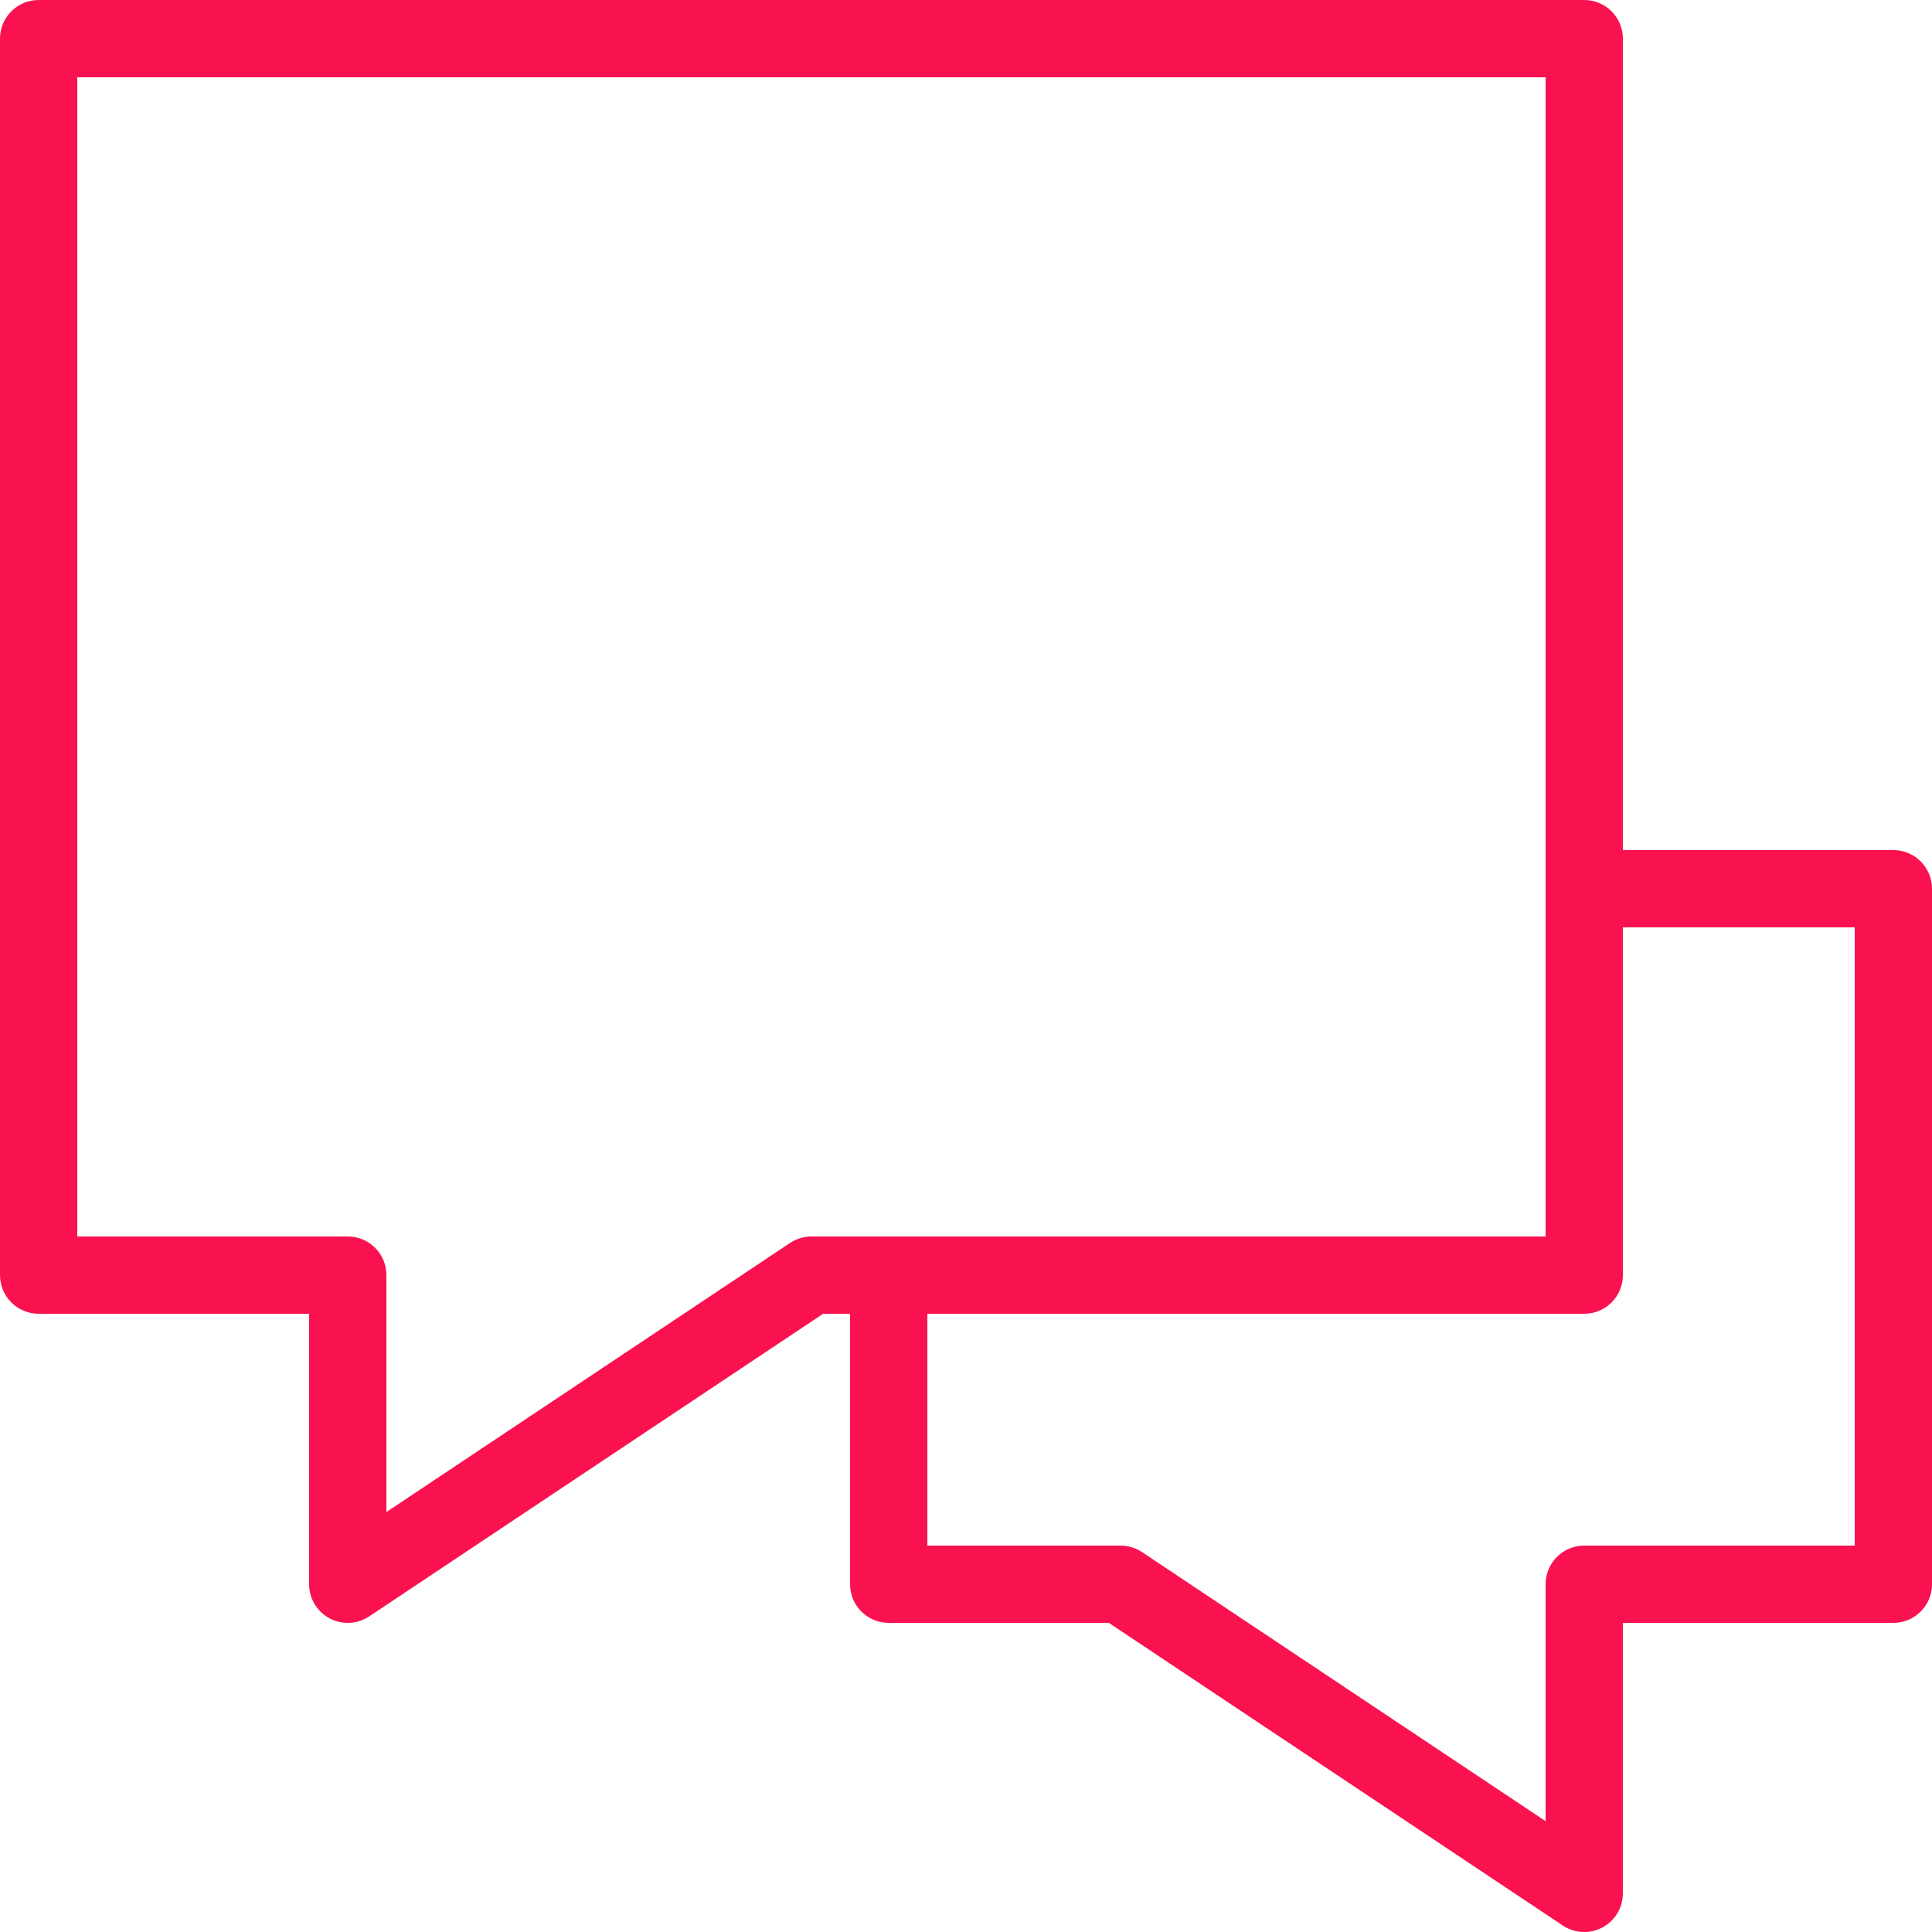 <?xml version="1.0" encoding="UTF-8"?> <svg xmlns="http://www.w3.org/2000/svg" viewBox="1974.989 2474.994 50 50" width="50" height="50"><rect color="rgb(51, 51, 51)" fill-rule="evenodd" fill="#FFFFFF" opacity="0" id="tSvg8044ba8ef8" x="1974.989" y="2474.994" width="50" height="50" fill-opacity="1" stroke="none" stroke-opacity="1" style="transform: rotate(0deg);"></rect><path fill="#fa1250" stroke="none" fill-opacity="1" stroke-width="1" stroke-opacity="1" color="rgb(51, 51, 51)" fill-rule="evenodd" id="tSvg3294bd37af" d="M 2023.989 2496.994 C 2021.655 2496.994 2019.322 2496.994 2016.989 2496.994 C 2016.989 2489.994 2016.989 2482.994 2016.989 2475.994 C 2016.989 2475.442 2016.542 2474.994 2015.989 2474.994 C 2002.655 2474.994 1989.322 2474.994 1975.989 2474.994 C 1975.437 2474.994 1974.989 2475.442 1974.989 2475.994 C 1974.989 2486.661 1974.989 2497.328 1974.989 2507.994 C 1974.989 2508.547 1975.437 2508.994 1975.989 2508.994 C 1978.322 2508.994 1980.655 2508.994 1982.989 2508.994 C 1982.989 2511.328 1982.989 2513.661 1982.989 2515.994 C 1982.989 2516.363 1983.192 2516.702 1983.517 2516.876 C 1983.665 2516.955 1983.827 2516.994 1983.989 2516.994 C 1984.183 2516.994 1984.376 2516.937 1984.544 2516.826 C 1988.46 2514.216 1992.376 2511.605 1996.292 2508.994 C 1996.524 2508.994 1996.756 2508.994 1996.989 2508.994 C 1996.989 2511.328 1996.989 2513.661 1996.989 2515.994 C 1996.989 2516.547 1997.437 2516.994 1997.989 2516.994 C 1999.888 2516.994 2001.787 2516.994 2003.686 2516.994 C 2007.602 2519.605 2011.518 2522.216 2015.434 2524.826 C 2015.601 2524.937 2015.795 2524.994 2015.989 2524.994 C 2016.151 2524.994 2016.313 2524.955 2016.461 2524.876 C 2016.786 2524.702 2016.989 2524.363 2016.989 2523.994 C 2016.989 2521.661 2016.989 2519.328 2016.989 2516.994 C 2019.322 2516.994 2021.655 2516.994 2023.989 2516.994 C 2024.542 2516.994 2024.989 2516.547 2024.989 2515.994 C 2024.989 2509.994 2024.989 2503.994 2024.989 2497.994 C 2024.989 2497.442 2024.542 2496.994 2023.989 2496.994C 2023.989 2496.994 2023.989 2496.994 2023.989 2496.994Z M 1995.989 2506.994 C 1995.792 2506.994 1995.598 2507.053 1995.434 2507.162 C 1991.952 2509.484 1988.47 2511.805 1984.989 2514.126 C 1984.989 2512.082 1984.989 2510.038 1984.989 2507.994 C 1984.989 2507.441 1984.541 2506.994 1983.989 2506.994 C 1981.655 2506.994 1979.322 2506.994 1976.989 2506.994 C 1976.989 2496.994 1976.989 2486.994 1976.989 2476.994 C 1989.655 2476.994 2002.322 2476.994 2014.989 2476.994 C 2014.989 2486.994 2014.989 2496.994 2014.989 2506.994 C 2008.655 2506.994 2002.322 2506.994 1995.989 2506.994C 1995.989 2506.994 1995.989 2506.994 1995.989 2506.994Z M 2022.989 2514.994 C 2020.655 2514.994 2018.322 2514.994 2015.989 2514.994 C 2015.436 2514.994 2014.989 2515.441 2014.989 2515.994 C 2014.989 2518.038 2014.989 2520.082 2014.989 2522.126 C 2011.507 2519.805 2008.025 2517.484 2004.544 2515.162 C 2004.38 2515.053 2004.186 2514.994 2003.989 2514.994 C 2002.322 2514.994 2000.655 2514.994 1998.989 2514.994 C 1998.989 2512.994 1998.989 2510.994 1998.989 2508.994 C 2004.655 2508.994 2010.322 2508.994 2015.989 2508.994 C 2016.542 2508.994 2016.989 2508.547 2016.989 2507.994 C 2016.989 2504.994 2016.989 2501.994 2016.989 2498.994 C 2018.989 2498.994 2020.989 2498.994 2022.989 2498.994 C 2022.989 2504.328 2022.989 2509.661 2022.989 2514.994C 2022.989 2514.994 2022.989 2514.994 2022.989 2514.994Z"></path><defs> </defs></svg> 